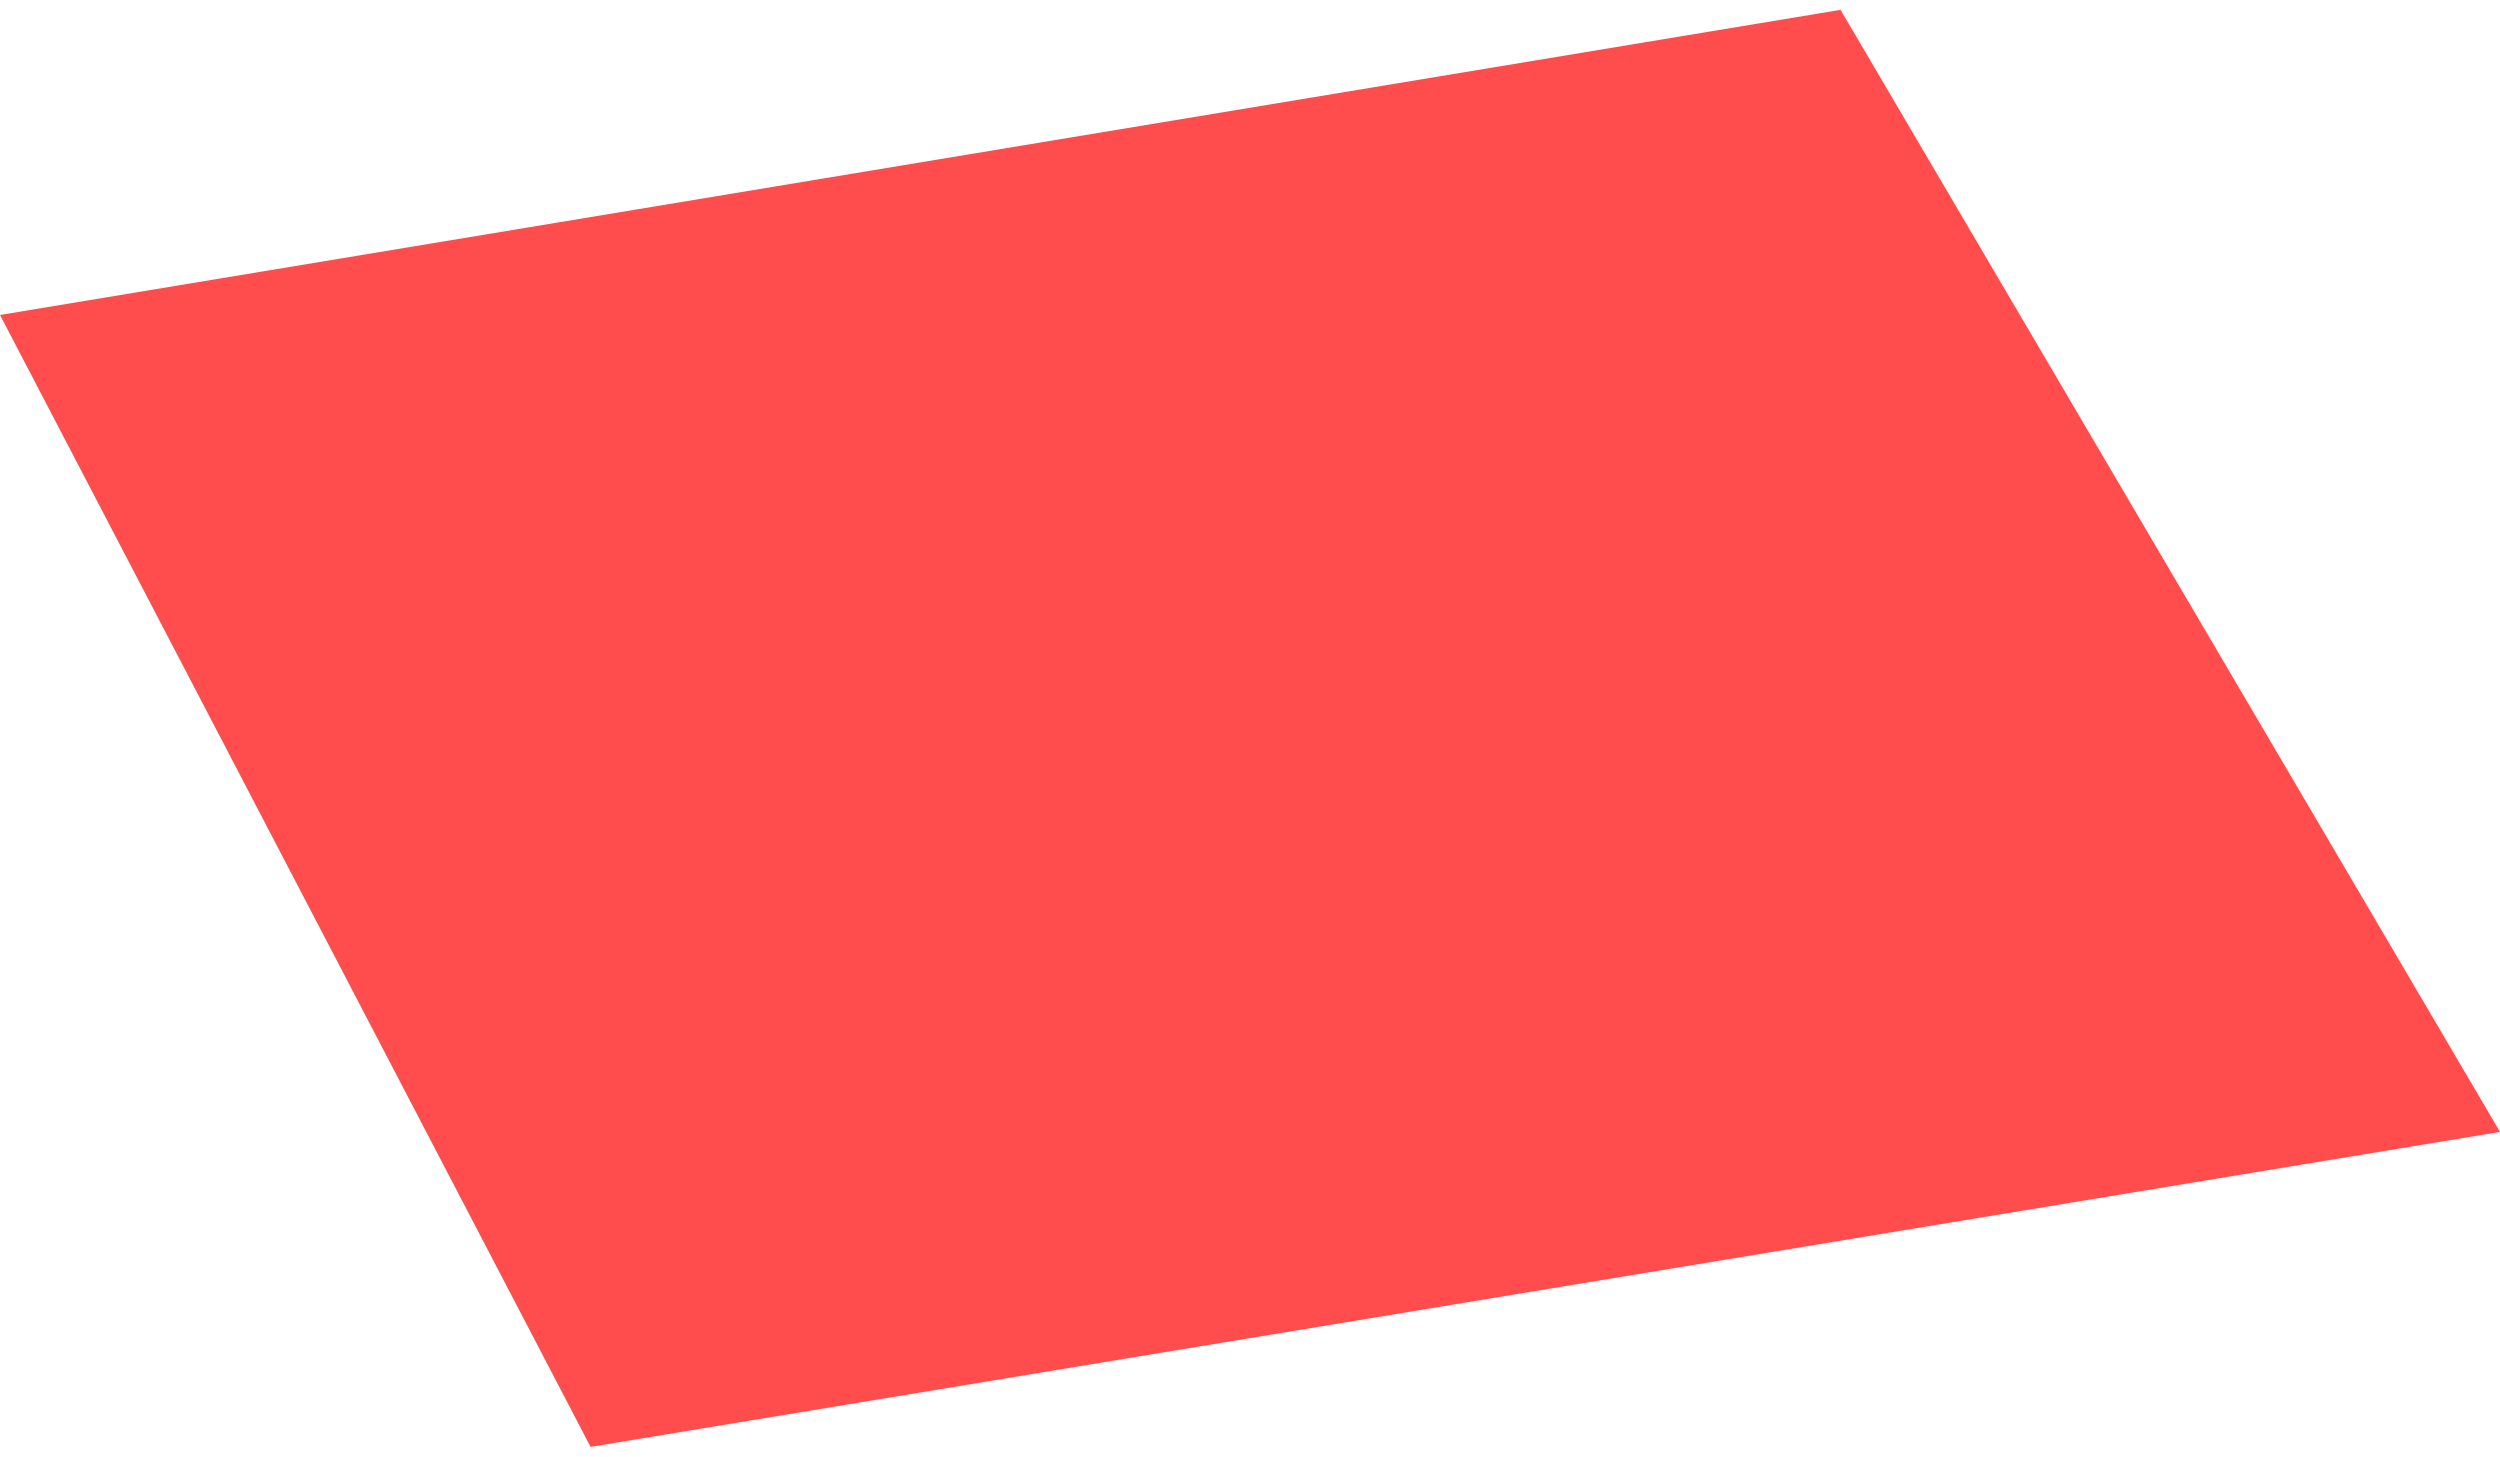 <?xml version="1.0" encoding="UTF-8"?> <svg xmlns="http://www.w3.org/2000/svg" width="127" height="74" viewBox="0 0 127 74" fill="none"> <path d="M0 16L93.5 0.5L127 57.5L30 73.5L0 16Z" fill="#FF0000" fill-opacity="0.7"></path> </svg> 